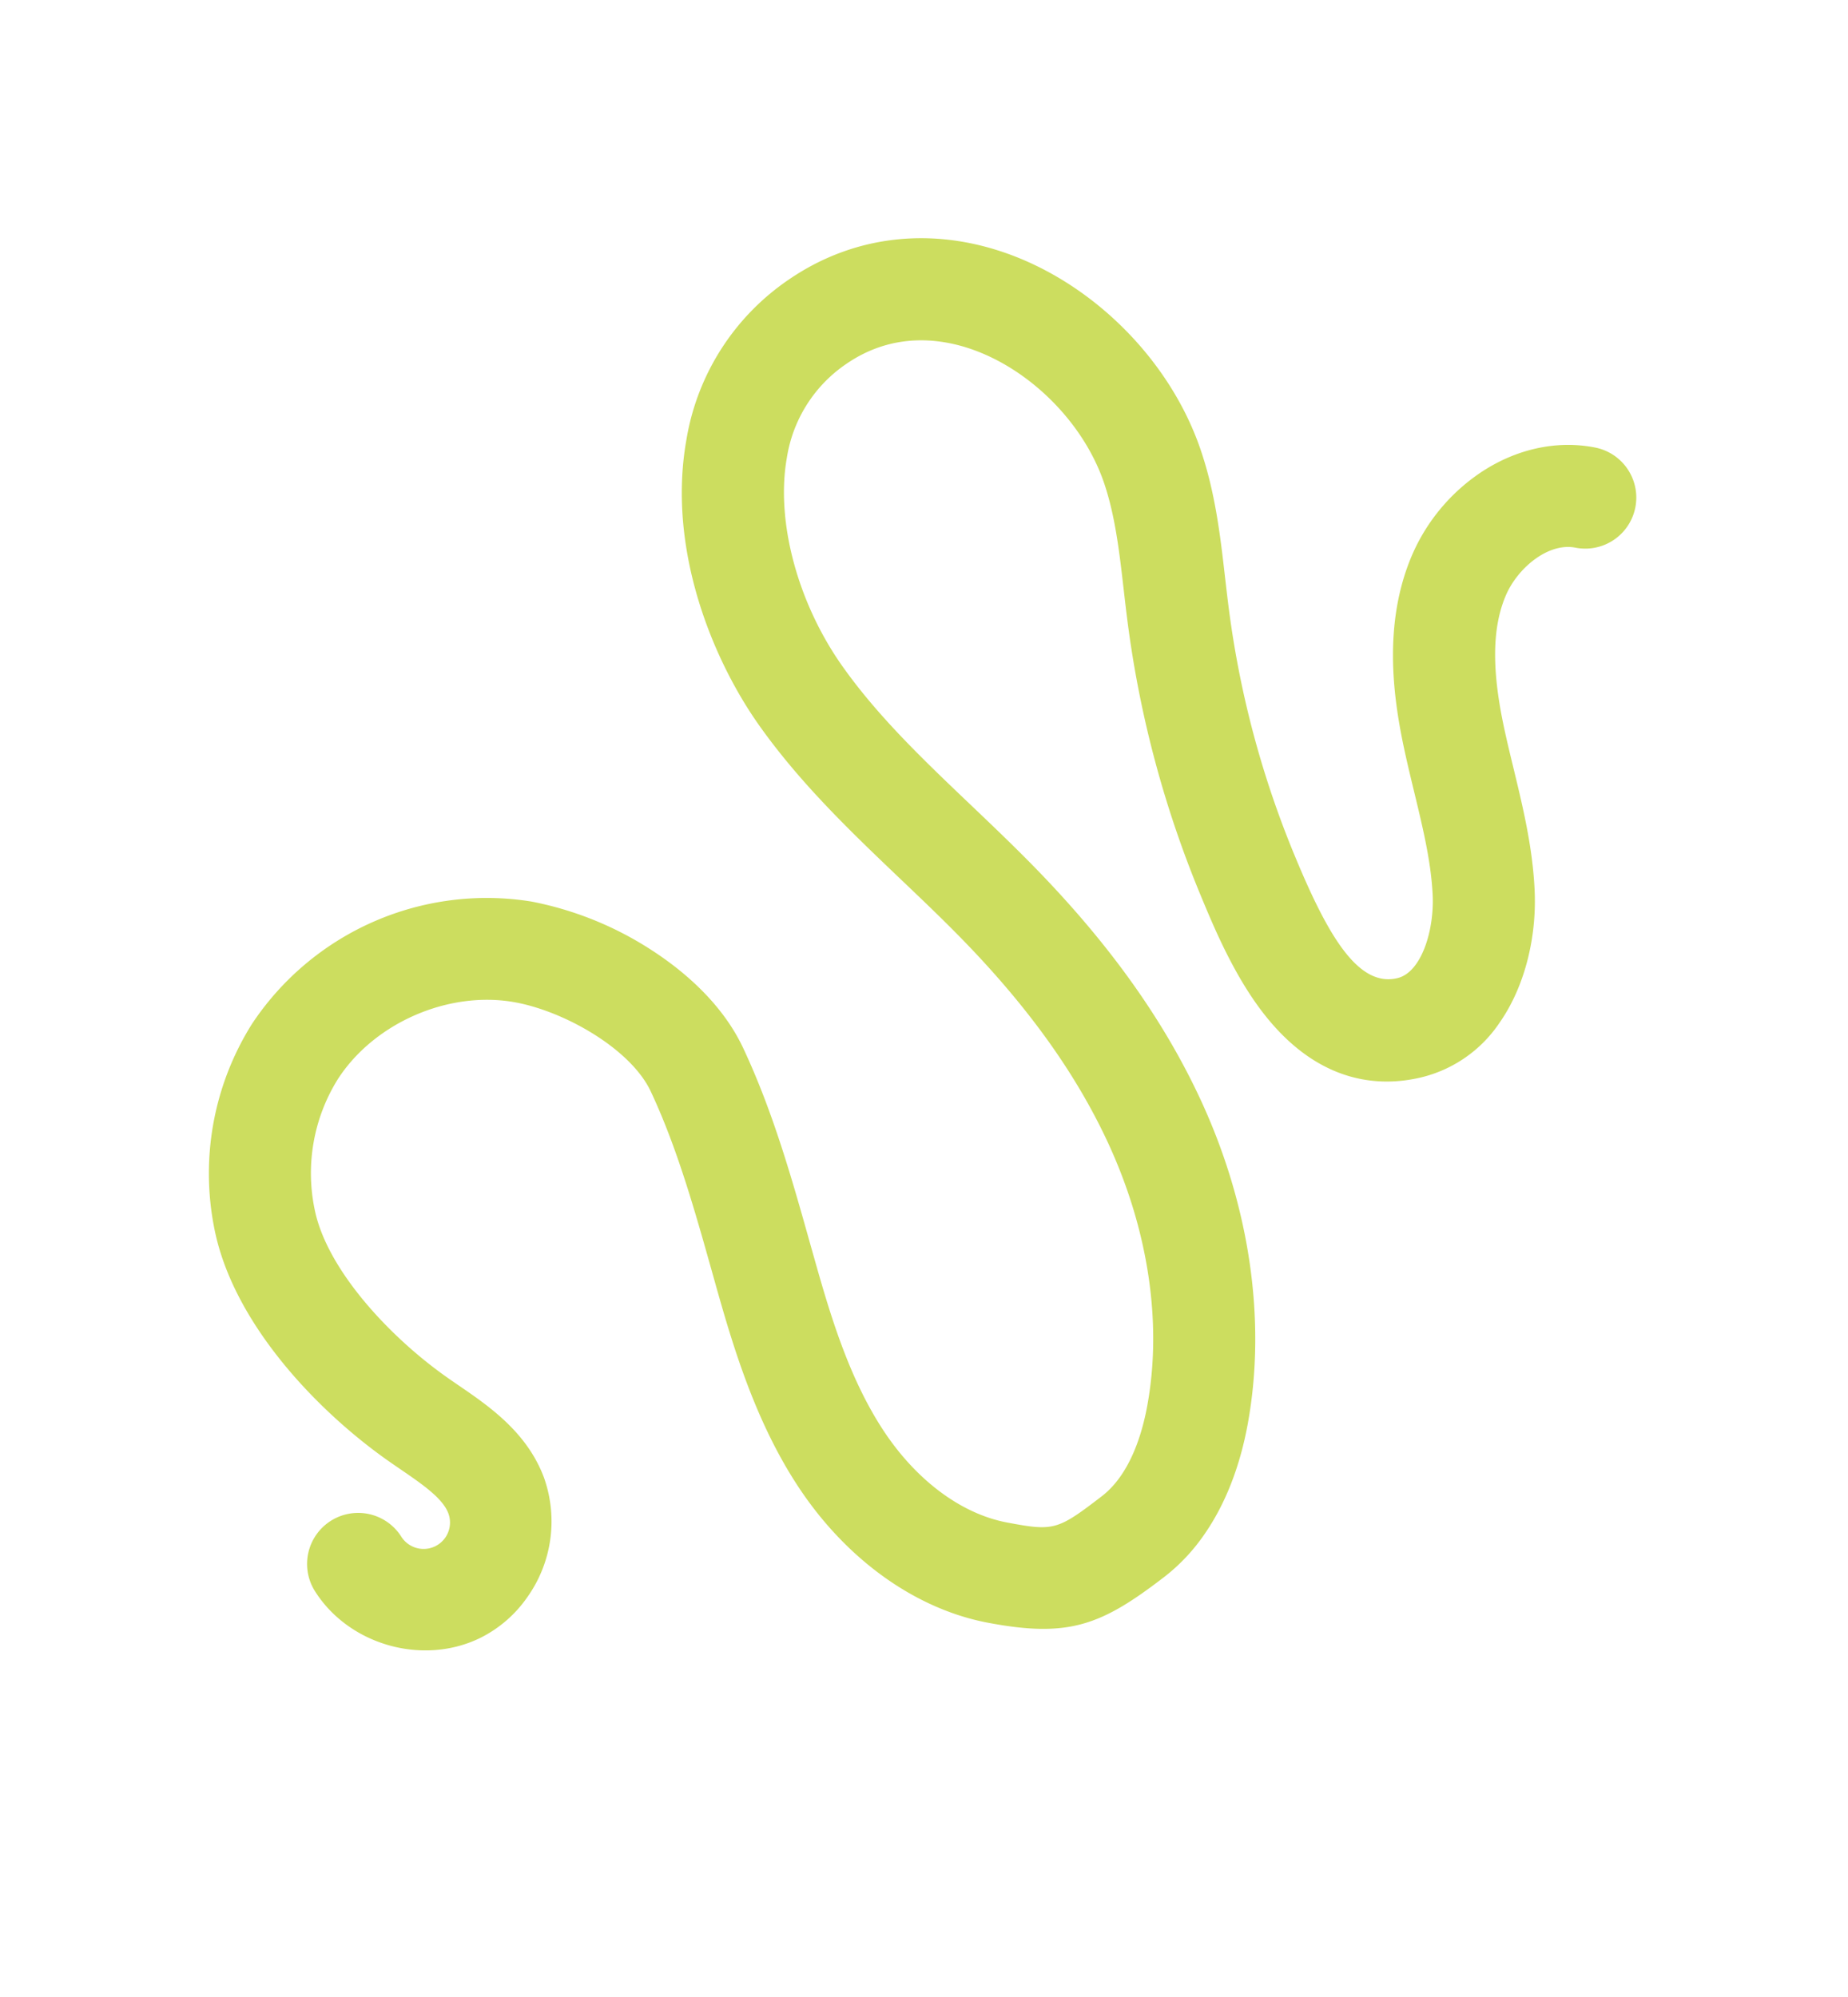 <svg viewBox="0 0 440.61 476.256" height="476.256" width="440.61" xmlns="http://www.w3.org/2000/svg"><path fill="#ccdd5f" transform="matrix(0.819, 0.574, -0.574, 0.819, 49.636, -797.896)" d="M862.335,816.738a45.326,45.326,0,0,1-2.041,13.8c-5.654,17.978-10.256,24.863-28.081,32.926-16.027,7.254-36.27,7.056-55.542-.539-16.683-6.571-30.886-17.564-42.895-27.362q-1.7-1.389-3.407-2.786c-11.748-9.609-23.9-19.551-36.719-26.9-9.753-5.6-28.018-3.856-38.958,1.285-14.4,6.76-24.414,23.2-23.82,39.1a42.39,42.39,0,0,0,13.187,28.531c10.5,10.121,32.027,14.715,48.71,14.786,1.178.009,2.373-.009,3.569-.018,8.782-.1,19.7-.216,29.214,6.265a31.176,31.176,0,0,1,13.2,25.663,29.793,29.793,0,0,1-3.542,14.292c-7.308,13.429-24.71,19.524-38.8,13.591a12.172,12.172,0,0,1,9.447-22.436,6.294,6.294,0,0,0,5.987-11c-3.182-2.166-9.043-2.1-15.245-2.04-1.321.018-2.634.027-3.928.027-20.917-.09-49.106-5.807-65.5-21.6a67,67,0,0,1-20.62-45.142,67.148,67.148,0,0,1,37.8-62.05,80.672,80.672,0,0,1,29.744-6.948c8.584-.359,21.043.485,31.677,6.589,14.553,8.351,27.5,18.939,40.009,29.178,1.133.917,2.256,1.843,3.389,2.76,11.065,9.034,22.993,18.283,36.432,23.587,13.178,5.187,26.517,5.555,36.584,1,10.346-4.683,10.9-5.357,14.894-18.05,2.535-8.045-.548-17.555-3.578-24.117-8.369-18.139-23.9-34.427-43.731-45.888-15.506-8.962-33.618-15.353-55.389-19.542-6.867-1.321-14.041-2.409-20.98-3.452-16.054-2.436-32.647-4.944-48.71-10.688-18.553-6.643-42.292-22.157-53.268-45.807A57.477,57.477,0,0,1,609.48,628.5c6.3-16.845,19.587-29.106,37.42-34.517,21.564-6.553,47.416-2.211,65.852,11.056,9.007,6.481,16.054,14.427,22.868,22.121,1.762,1.978,3.425,3.856,5.133,5.717a230.848,230.848,0,0,0,46.391,38.886c17.456,11.11,30.391,17.025,36.764,9.825,3.892-4.4.683-14.364-4.521-21.079-4.827-6.229-11.011-11.677-17.555-17.447-2.858-2.517-5.816-5.124-8.71-7.838-8.629-8.126-20.531-20.9-24.2-38a45.422,45.422,0,0,1,2.193-26.121c3.712-9.286,10.373-16.441,18.769-20.162a12.167,12.167,0,1,1,9.861,22.247c-6.058,2.688-8.53,11.955-7.029,18.931,1.708,7.946,7.137,16.009,17.088,25.375,2.6,2.445,5.276,4.8,8.117,7.3,7.11,6.265,14.463,12.746,20.7,20.809,6.58,8.485,11.308,19.766,11.326,30.724a31.381,31.381,0,0,1-7.82,21.393c-6.652,7.515-18.823,15.227-38.948,9.258-11.308-3.362-22.014-10.175-29.1-14.679A255.459,255.459,0,0,1,722.8,649.313c-1.834-2-3.64-4.036-5.384-6-6.211-7-12.072-13.609-18.876-18.508-12.315-8.854-30.22-11.883-44.567-7.533-7.362,2.238-17.106,7.479-21.7,19.757a33.247,33.247,0,0,0,1.213,26.472c6.445,13.87,21.906,26.877,39.4,33.133,13.843,4.953,28.566,7.182,44.153,9.537,7.173,1.088,14.6,2.211,21.942,3.623,24.477,4.71,45.07,12.027,62.958,22.364,24.144,13.951,43.2,34.113,53.663,56.764C860.061,798.572,862.317,807.992,862.335,816.738Zm0,0"></path></svg>